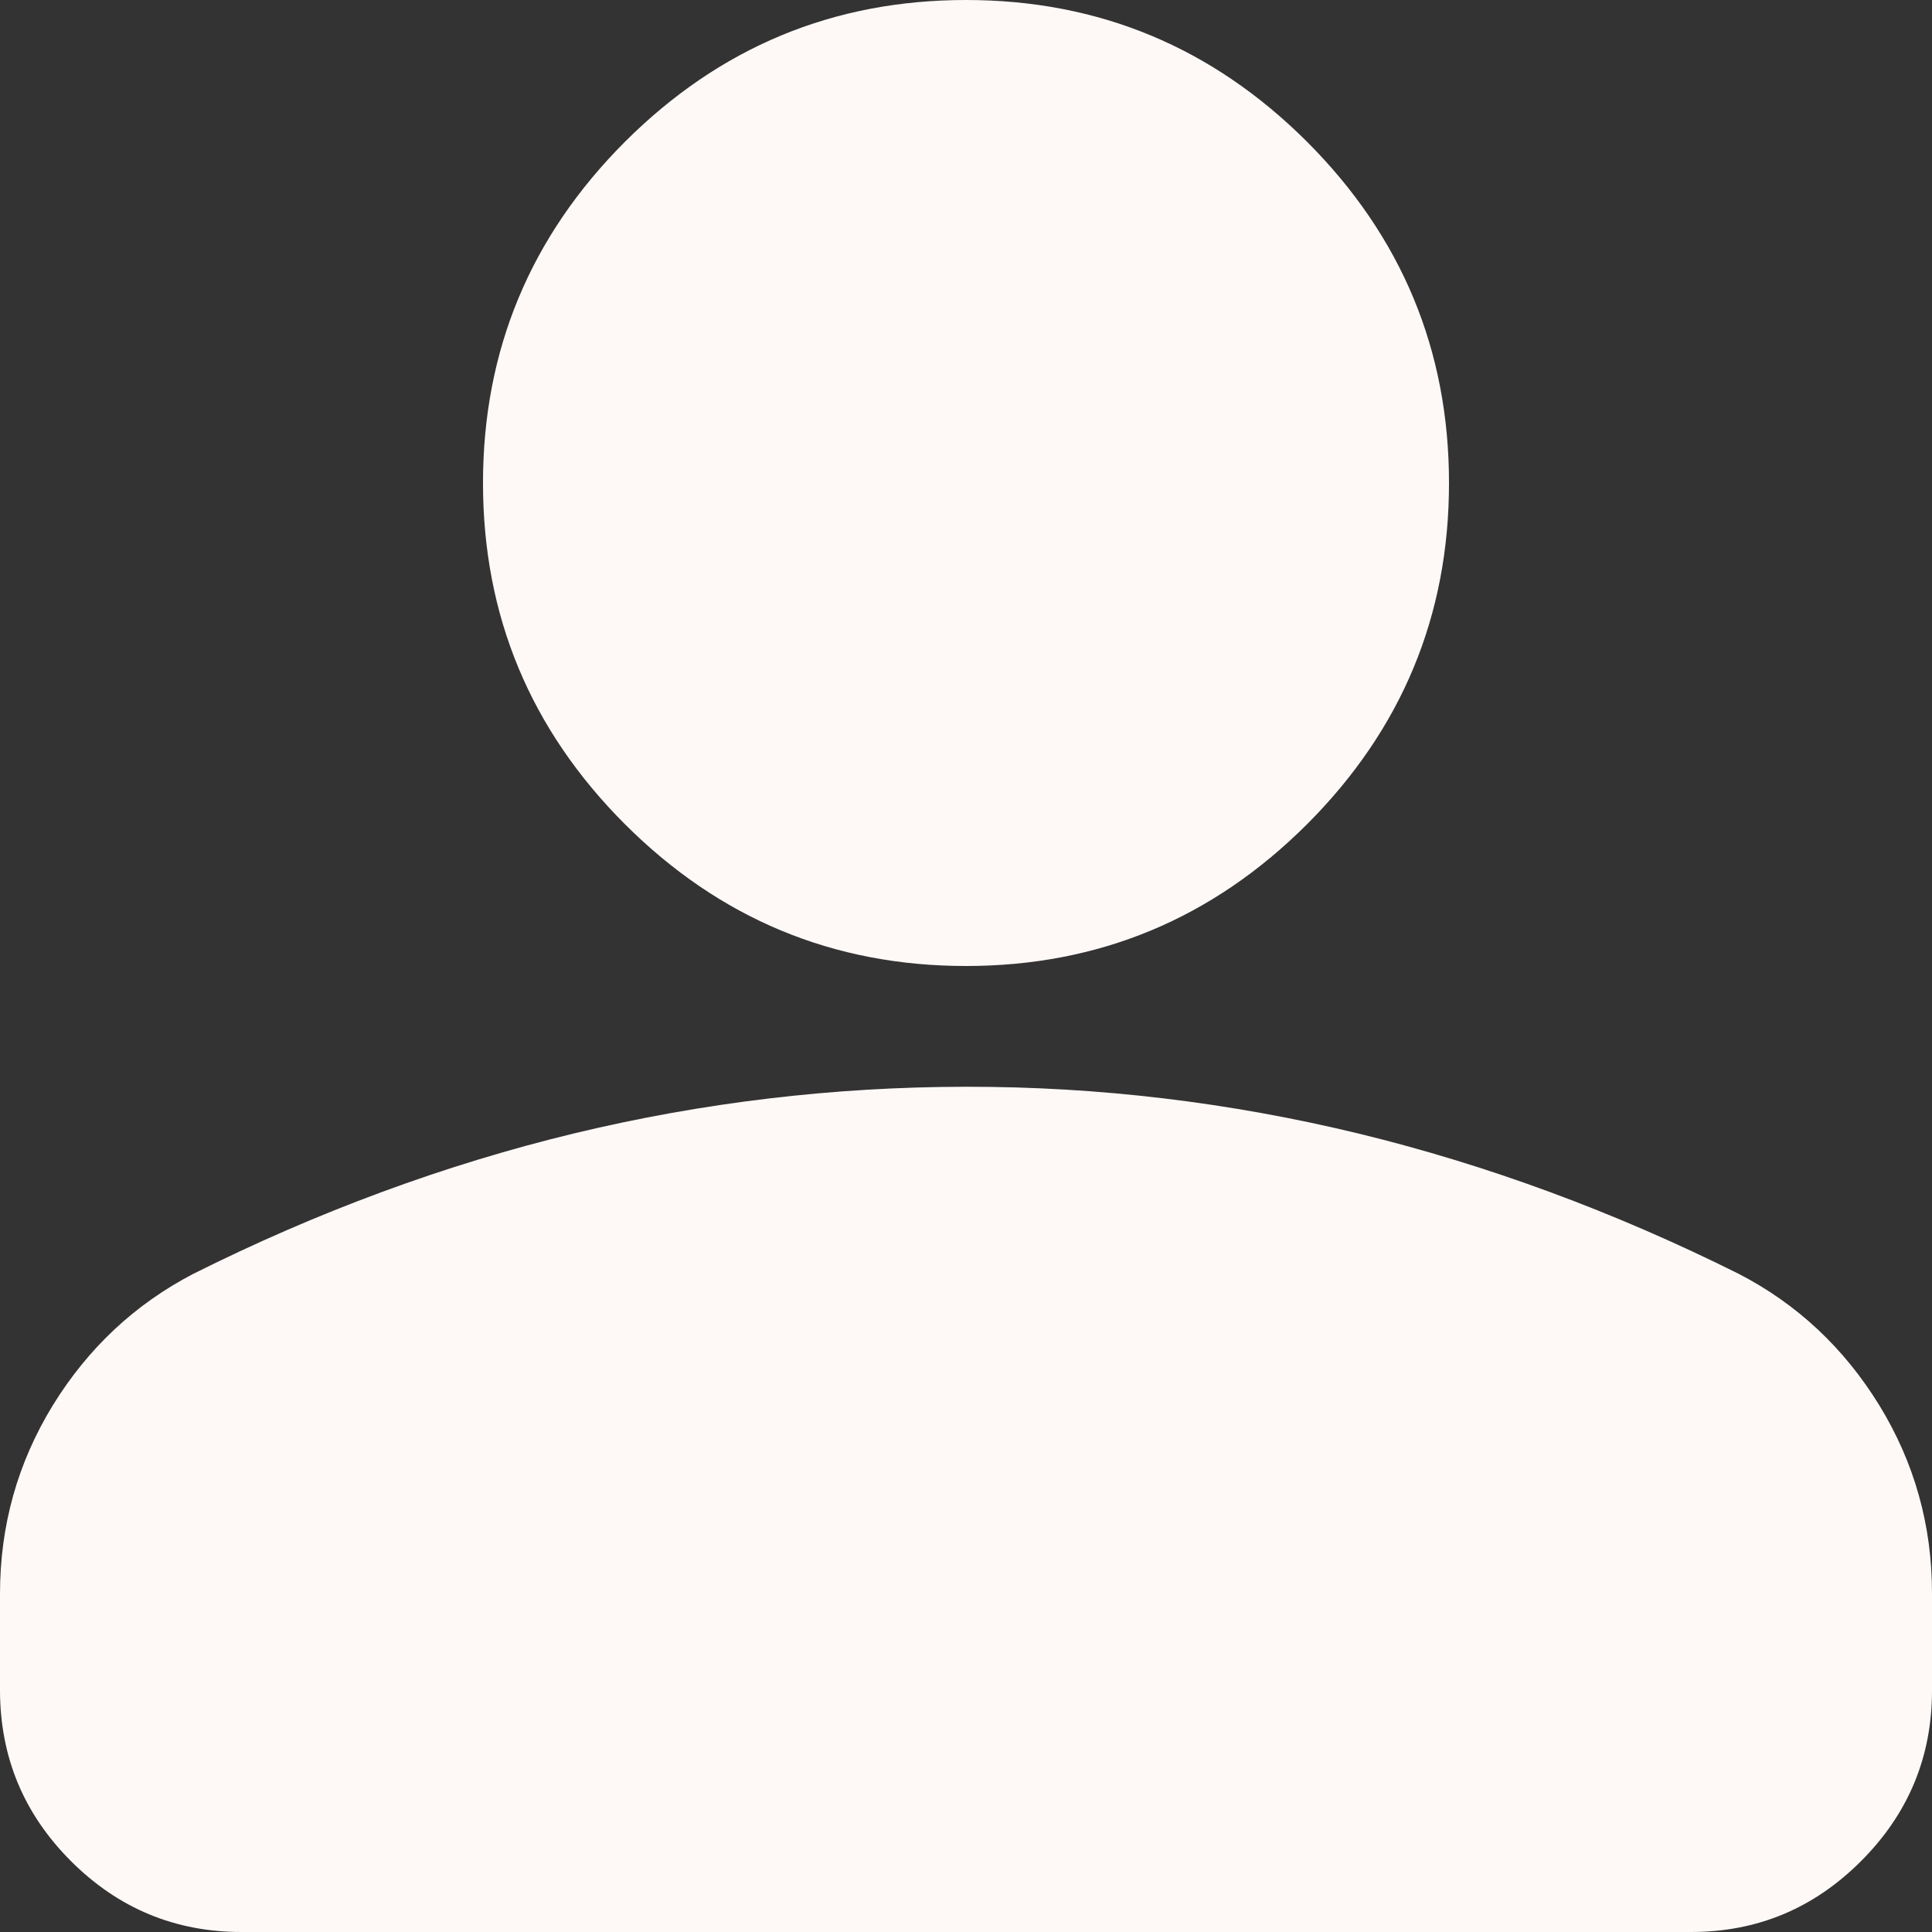 <?xml version="1.0" encoding="UTF-8"?> <svg xmlns="http://www.w3.org/2000/svg" width="14" height="14" viewBox="0 0 14 14" fill="none"><rect x="0" y="0" width="14" height="14" fill="#333333" stroke="none"/><path d="M7 7C6.037 7 5.214 6.657 4.528 5.972C3.843 5.286 3.5 4.463 3.5 3.5C3.5 2.538 3.843 1.714 4.528 1.028C5.214 0.343 6.037 0 7 0C7.963 0 8.786 0.343 9.472 1.028C10.157 1.714 10.5 2.538 10.5 3.5C10.5 4.463 10.157 5.286 9.472 5.972C8.786 6.657 7.963 7 7 7ZM0 12.25V11.55C0 11.054 0.128 10.599 0.383 10.183C0.639 9.768 0.978 9.451 1.4 9.231C2.304 8.779 3.223 8.44 4.156 8.214C5.09 7.989 6.037 7.876 7 7.875C7.963 7.874 8.91 7.988 9.844 8.214C10.777 8.441 11.696 8.78 12.6 9.231C13.023 9.45 13.362 9.767 13.618 10.183C13.873 10.599 14.001 11.055 14 11.55V12.25C14 12.731 13.829 13.143 13.486 13.486C13.144 13.829 12.732 14.001 12.25 14H1.75C1.269 14 0.857 13.829 0.514 13.486C0.172 13.144 0.001 12.732 0 12.25Z" fill="#FEF9F7"></path></svg> 